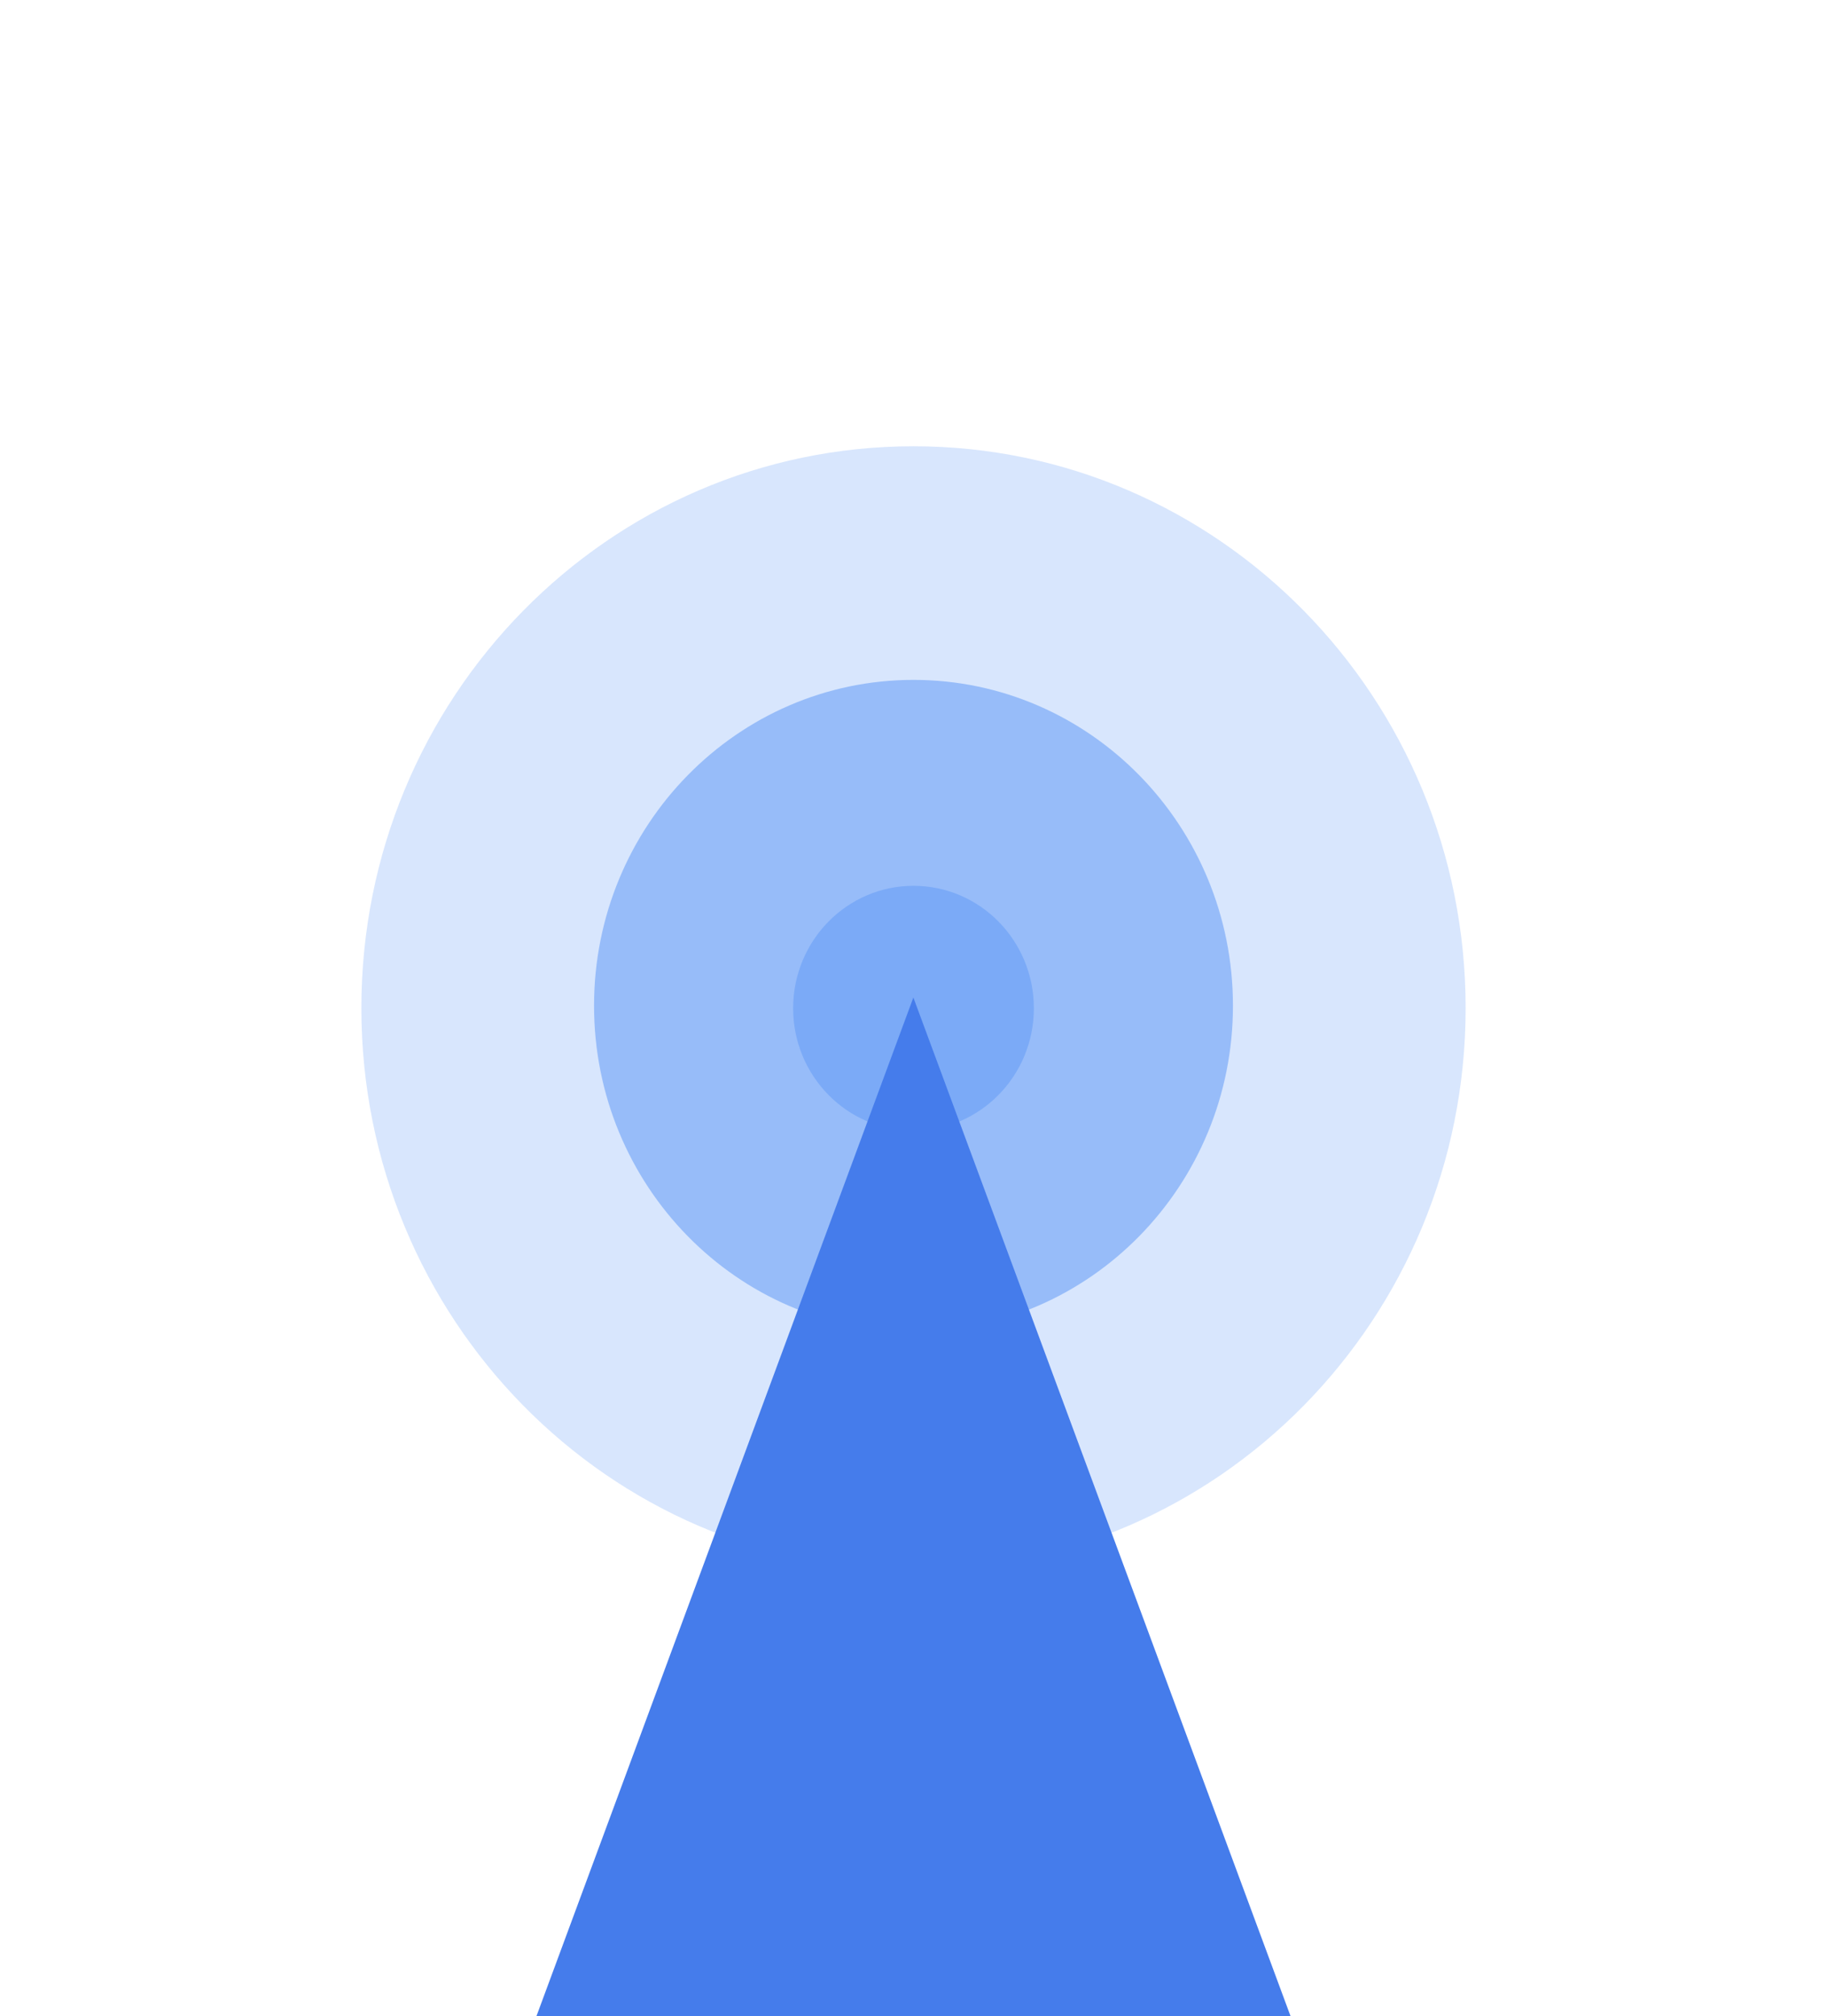 <svg width="136" height="150" viewBox="0 0 136 150" fill="none" xmlns="http://www.w3.org/2000/svg">
<g clip-path="url(#clip0_4505_76)">
<g style="mix-blend-mode:multiply" opacity="0.48">
<path d="M68 116.8C90.7 116.8 109.1 98.08 109.1 75C109.1 51.92 90.7 33.2 68 33.2C45.3 33.2 26.9 51.92 26.9 75C26.9 98.08 45.3 116.8 68 116.8Z" fill="#AECBFA"/>
</g>
<g style="mix-blend-mode:multiply" opacity="0.57">
<path d="M68 99.06C81.13 99.06 91.78 88.2 91.78 74.82C91.78 61.44 81.13 50.58 68 50.58C54.87 50.58 44.22 61.44 44.22 74.82C44.22 88.2 54.87 99.06 68 99.06Z" fill="#669DF6"/>
</g>
<g style="mix-blend-mode:multiply" opacity="0.57">
<path d="M68 84.12C72.95 84.12 76.96 80.04 76.96 75.01C76.96 69.98 72.95 65.9 68 65.9C63.05 65.9 59.04 69.98 59.04 75.01C59.04 80.04 63.05 84.12 68 84.12Z" fill="#669DF6"/>
</g>
<path d="M39.93 150L67.99 74.21L96.07 150H39.93Z" fill="#457CEB"/>
</g>
<defs>
<clipPath id="clip0_4505_76">
<rect width="136" height="150" fill="white"/>
</clipPath>
</defs>
</svg>
